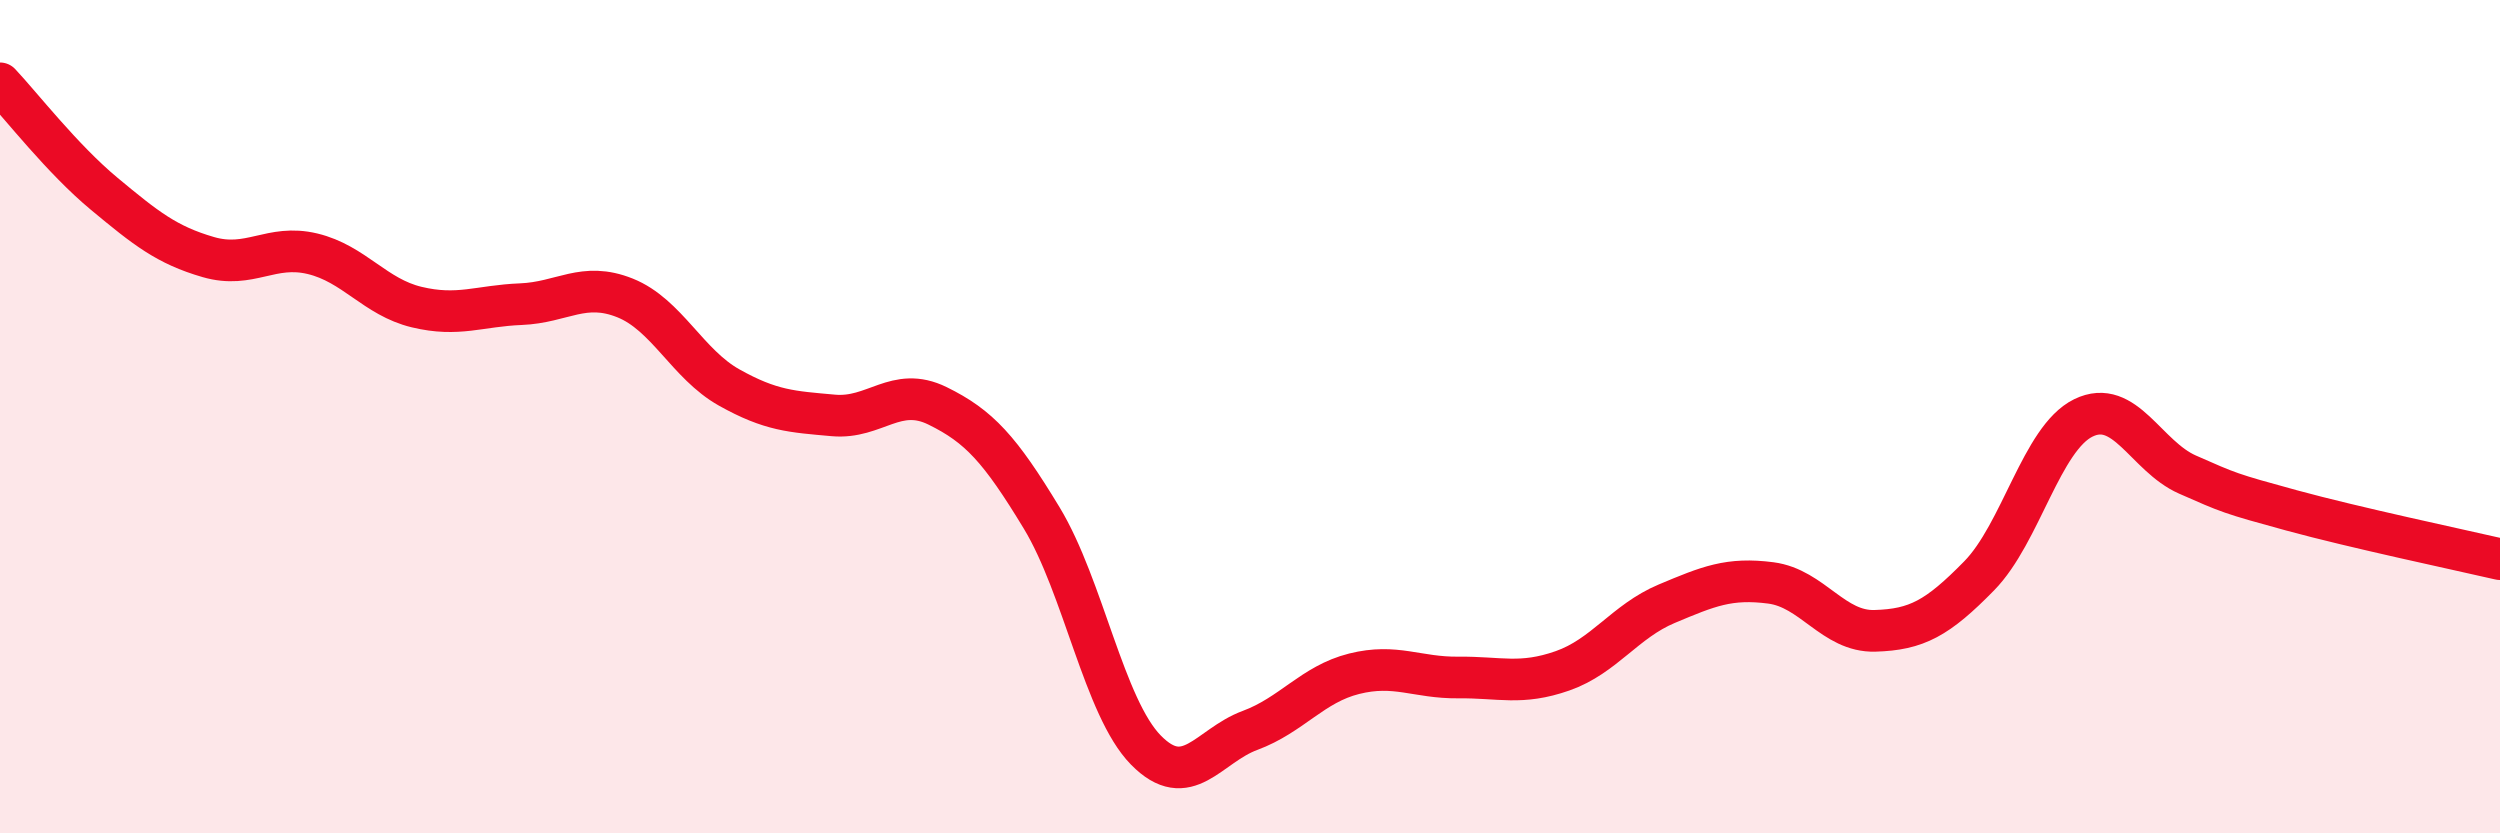 
    <svg width="60" height="20" viewBox="0 0 60 20" xmlns="http://www.w3.org/2000/svg">
      <path
        d="M 0,2 C 0.5,2.53 1.5,3.82 2.5,4.65 C 3.5,5.48 4,5.88 5,6.17 C 6,6.46 6.5,5.85 7.5,6.09 C 8.5,6.33 9,7.13 10,7.37 C 11,7.61 11.5,7.34 12.5,7.3 C 13.5,7.26 14,6.75 15,7.15 C 16,7.55 16.5,8.74 17.5,9.3 C 18.5,9.86 19,9.88 20,9.97 C 21,10.06 21.5,9.25 22.5,9.74 C 23.5,10.23 24,10.78 25,12.43 C 26,14.08 26.5,16.98 27.5,18 C 28.5,19.02 29,17.9 30,17.53 C 31,17.16 31.5,16.42 32.5,16.17 C 33.5,15.92 34,16.27 35,16.26 C 36,16.25 36.5,16.45 37.5,16.1 C 38.5,15.75 39,14.91 40,14.49 C 41,14.07 41.5,13.86 42.5,13.99 C 43.5,14.12 44,15.17 45,15.14 C 46,15.11 46.5,14.84 47.5,13.82 C 48.5,12.8 49,10.52 50,10.03 C 51,9.54 51.5,10.95 52.5,11.39 C 53.5,11.83 53.5,11.84 55,12.25 C 56.5,12.66 59,13.19 60,13.42L60 20L0 20Z"
        fill="#EB0A25"
        opacity="0.1"
        stroke-linecap="round"
        stroke-linejoin="round"
      />
      <path
        d="M 0,2 C 0.5,2.53 1.5,3.82 2.5,4.65 C 3.5,5.48 4,5.88 5,6.17 C 6,6.46 6.5,5.85 7.5,6.09 C 8.5,6.33 9,7.13 10,7.37 C 11,7.61 11.5,7.34 12.5,7.3 C 13.5,7.26 14,6.75 15,7.15 C 16,7.55 16.5,8.74 17.5,9.3 C 18.5,9.86 19,9.88 20,9.97 C 21,10.06 21.5,9.25 22.5,9.74 C 23.5,10.23 24,10.78 25,12.43 C 26,14.08 26.5,16.98 27.5,18 C 28.5,19.02 29,17.9 30,17.53 C 31,17.16 31.5,16.42 32.5,16.17 C 33.5,15.92 34,16.27 35,16.26 C 36,16.25 36.5,16.45 37.5,16.1 C 38.5,15.75 39,14.91 40,14.49 C 41,14.07 41.5,13.86 42.5,13.99 C 43.5,14.12 44,15.17 45,15.14 C 46,15.11 46.5,14.84 47.5,13.82 C 48.5,12.8 49,10.52 50,10.03 C 51,9.54 51.5,10.95 52.5,11.39 C 53.5,11.83 53.5,11.84 55,12.25 C 56.5,12.66 59,13.19 60,13.42"
        stroke="#EB0A25"
        stroke-width="1"
        fill="none"
        stroke-linecap="round"
        stroke-linejoin="round"
      />
    </svg>
  